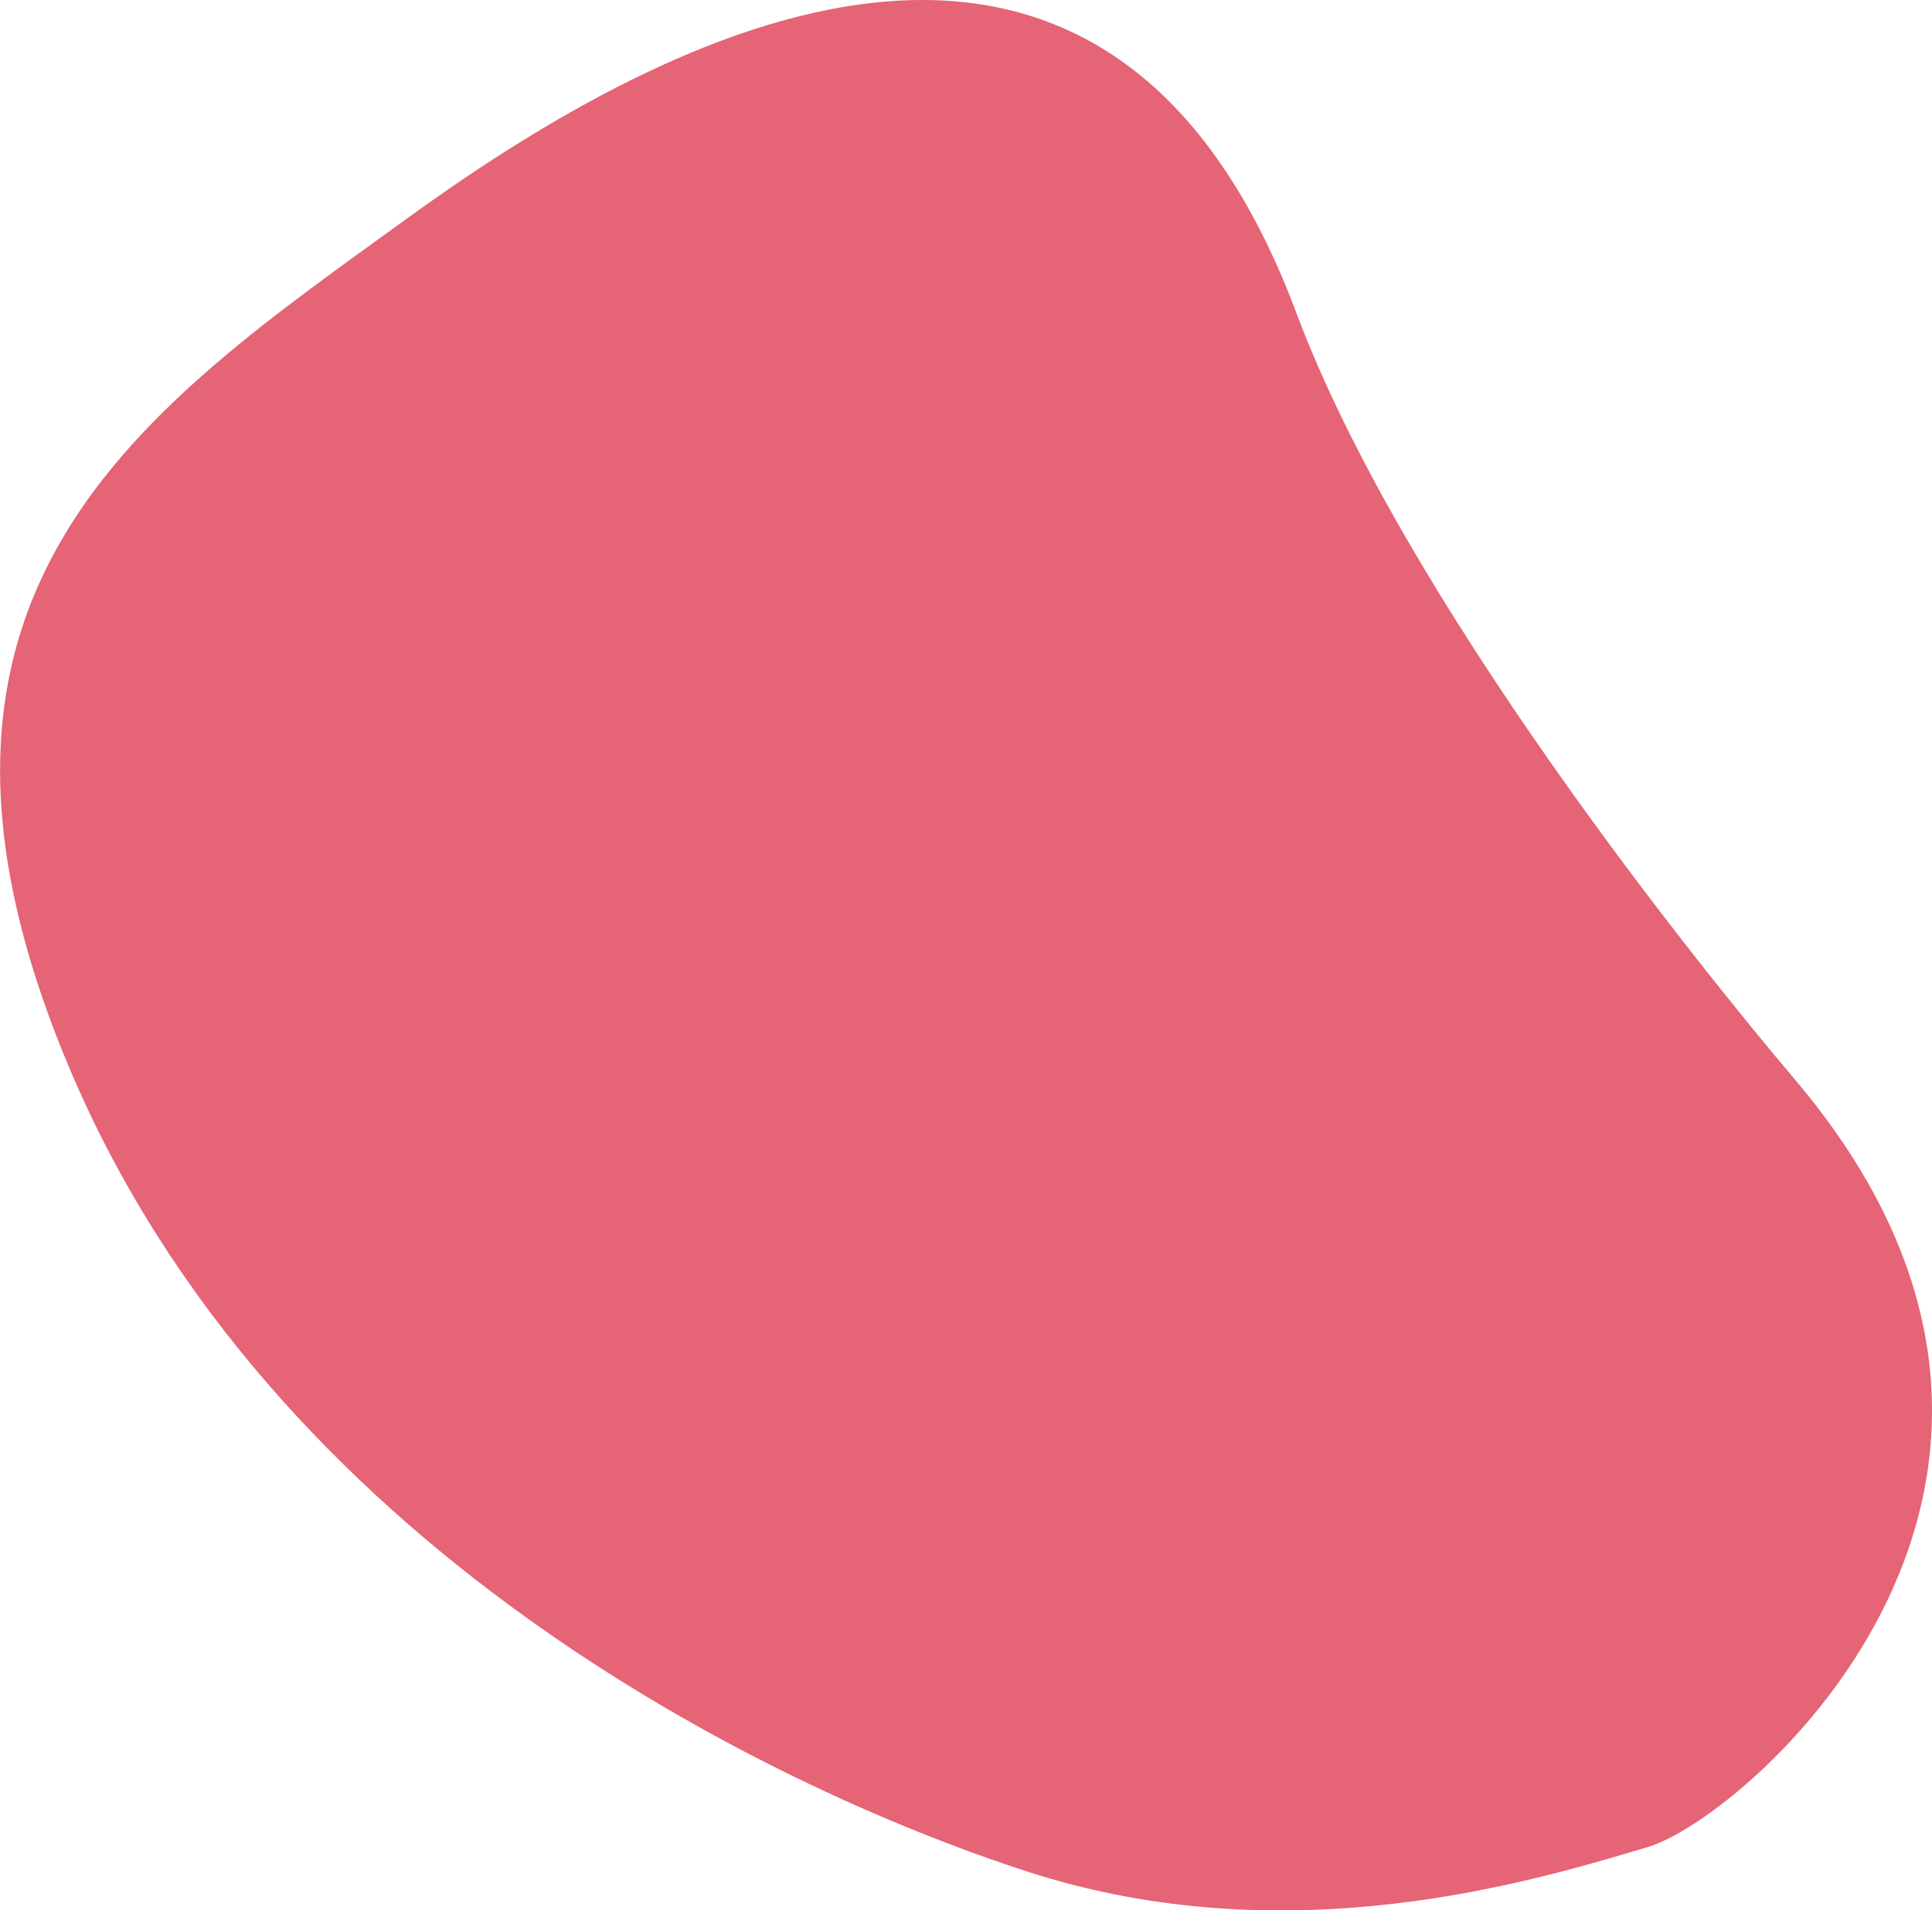 <svg id="Layer_1" data-name="Layer 1" xmlns="http://www.w3.org/2000/svg" viewBox="0 0 578.88 572.28">
  <defs>
    <style>
      .cls-1 {
        fill: #e56475;
      }
    </style>
  </defs>
  <title>CurvasFotos</title>
  <path class="cls-1" d="M537.73,323.29C508.52,288.82,420.57,179.63,388.44,93.77c-59.6-159.22-197.65-78.14-266-28.67-79.19,57.3-162,111.69-101.69,254.75S228.93,535,307.61,560.59s152.56,2.69,186.19-7.31C523.36,544.49,639.86,443.76,537.73,323.29Z"/>
</svg>
